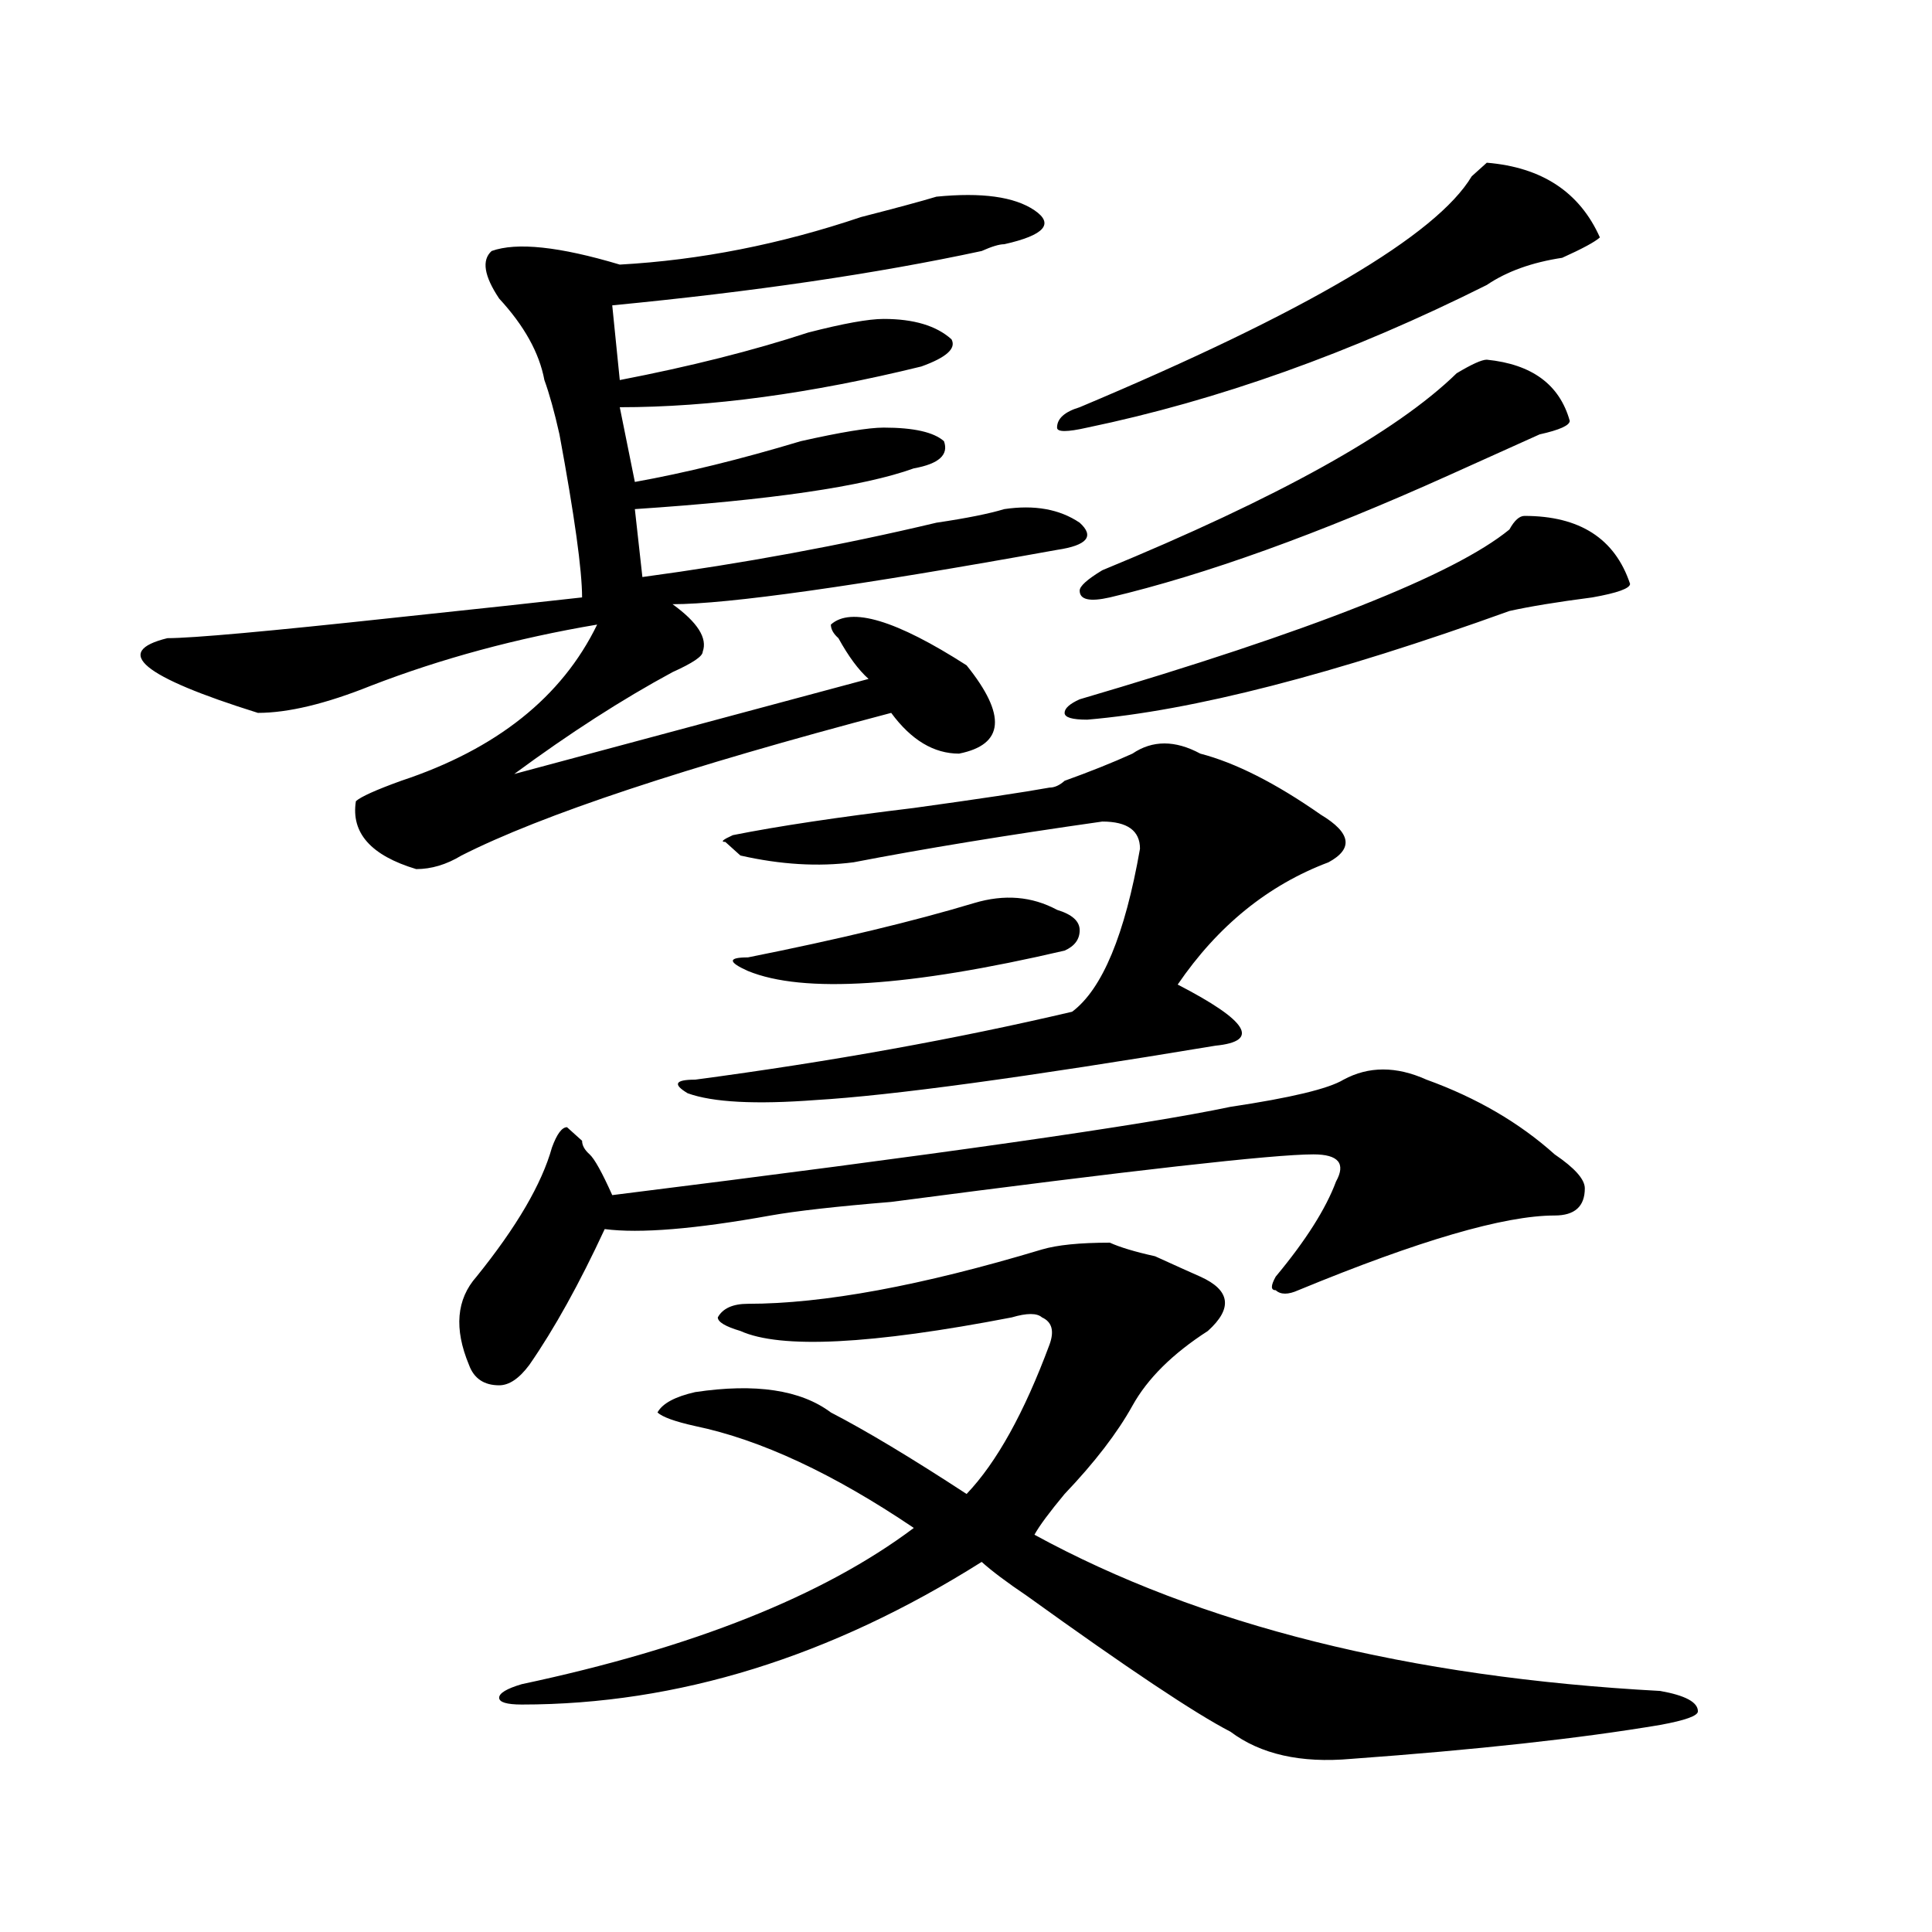 <?xml version="1.0" encoding="utf-8"?>
<!-- Generator: Adobe Illustrator 16.0.0, SVG Export Plug-In . SVG Version: 6.00 Build 0)  -->
<!DOCTYPE svg PUBLIC "-//W3C//DTD SVG 1.1//EN" "http://www.w3.org/Graphics/SVG/1.1/DTD/svg11.dtd">
<svg version="1.1" id="图层_1" xmlns="http://www.w3.org/2000/svg" xmlns:xlink="http://www.w3.org/1999/xlink" x="0px" y="0px"
	 width="1000px" height="1000px" viewBox="0 0 1000 1000" enable-background="new 0 0 1000 1000" xml:space="preserve">
<path d="M484.695,101.797c23.414-2.308,40.304,0,50.73,7.031c10.365,7.031,5.183,12.909-15.609,17.578
	c-2.622,0-6.524,1.208-11.707,3.516c-54.633,11.755-118.412,21.094-191.215,28.125l3.902,38.672
	c36.401-7.031,68.9-15.216,97.559-24.609c18.17-4.669,31.219-7.031,39.023-7.031c15.609,0,27.316,3.516,35.121,10.547
	c2.561,4.724-2.622,9.394-15.609,14.063c-57.255,14.063-109.266,21.094-156.094,21.094l7.805,38.672
	c25.975-4.669,54.633-11.7,85.852-21.094c20.792-4.669,35.121-7.031,42.926-7.031c15.609,0,25.975,2.362,31.219,7.031
	c2.561,7.031-2.622,11.755-15.609,14.063c-26.036,9.394-74.145,16.425-144.387,21.094l3.902,35.156
	c52.011-7.031,102.741-16.37,152.191-28.125c15.609-2.308,27.316-4.669,35.121-7.031c15.609-2.308,28.597,0,39.023,7.031
	c7.805,7.031,3.902,11.755-11.707,14.063c-104.083,18.786-170.423,28.125-199.02,28.125c12.987,9.394,18.17,17.578,15.609,24.609
	c0,2.362-5.244,5.878-15.609,10.547c-26.036,14.063-53.353,31.641-81.949,52.734l183.41-49.219
	c-5.244-4.669-10.427-11.7-15.609-21.094c-2.622-2.308-3.902-4.669-3.902-7.031c10.365-9.339,33.779-2.308,70.242,21.094
	c20.792,25.817,19.512,41.034-3.902,45.703c-13.049,0-24.756-7.031-35.121-21.094c-106.705,28.125-180.85,52.734-222.434,73.828
	c-7.805,4.724-15.609,7.031-23.414,7.031c-23.414-7.031-33.841-18.731-31.219-35.156c2.561-2.308,10.365-5.823,23.414-10.547
	c49.389-16.37,83.229-43.341,101.461-80.859c-41.646,7.031-80.669,17.578-117.07,31.641c-23.414,9.394-42.926,14.063-58.535,14.063
	c-59.877-18.731-75.486-31.641-46.828-38.672c12.987,0,52.011-3.516,117.07-10.547c44.206-4.669,76.705-8.185,97.559-10.547
	c0-14.063-3.902-42.188-11.707-84.375c-2.622-11.7-5.244-21.094-7.805-28.125c-2.622-14.063-10.427-28.125-23.414-42.188
	c-7.805-11.7-9.146-19.886-3.902-24.609c12.987-4.669,35.121-2.308,66.34,7.031c41.584-2.308,83.229-10.547,124.875-24.609
	C463.842,107.675,476.891,104.159,484.695,101.797z M695.422,558.828c12.987-7.031,27.316-7.031,42.926,0
	c25.975,9.394,48.108,22.302,66.34,38.672c10.365,7.031,15.609,12.909,15.609,17.578c0,9.394-5.244,14.063-15.609,14.063
	c-26.036,0-70.242,12.909-132.68,38.672c-5.244,2.362-9.146,2.362-11.707,0c-2.622,0-2.622-2.308,0-7.031
	c15.609-18.731,25.975-35.156,31.219-49.219c5.183-9.339,1.28-14.063-11.707-14.063c-20.854,0-93.656,8.239-218.531,24.609
	c-28.658,2.362-49.45,4.724-62.438,7.031c-39.023,7.031-67.682,9.394-85.852,7.031c-13.049,28.125-26.036,51.581-39.023,70.313
	c-5.244,7.031-10.427,10.547-15.609,10.547c-7.805,0-13.049-3.516-15.609-10.547c-7.805-18.731-6.524-33.948,3.902-45.703
	c20.792-25.763,33.779-48.011,39.023-66.797c2.561-7.031,5.183-10.547,7.805-10.547l7.805,7.031c0,2.362,1.28,4.724,3.902,7.031
	c2.561,2.362,6.463,9.394,11.707,21.094c169.081-21.094,275.725-36.31,319.992-45.703
	C668.105,568.222,687.617,563.552,695.422,558.828z M539.328,646.719c7.805-2.308,19.512-3.516,35.121-3.516
	c5.183,2.362,12.987,4.724,23.414,7.031c10.365,4.724,18.17,8.239,23.414,10.547c15.609,7.031,16.89,16.425,3.902,28.125
	c-18.231,11.755-31.219,24.609-39.023,38.672s-19.512,29.333-35.121,45.703c-7.805,9.394-13.049,16.425-15.609,21.094
	c85.852,46.856,193.775,73.828,323.895,80.859c12.987,2.307,19.512,5.822,19.512,10.547c0,2.307-6.524,4.669-19.512,7.031
	c-41.646,7.031-94.998,12.854-159.996,17.578c-26.036,2.307-46.828-2.362-62.438-14.063c-18.231-9.394-53.353-32.85-105.363-70.313
	c-10.427-7.031-18.231-12.909-23.414-17.578c-78.047,49.219-157.436,73.828-238.043,73.828c-7.805,0-11.707-1.209-11.707-3.516
	c0-2.362,3.902-4.725,11.707-7.031c88.412-18.787,156.094-45.703,202.922-80.859c-41.646-28.125-79.389-45.703-113.168-52.734
	c-10.427-2.308-16.951-4.669-19.512-7.031c2.561-4.669,9.085-8.185,19.512-10.547c31.219-4.669,54.633-1.153,70.242,10.547
	c18.17,9.394,41.584,23.456,70.242,42.188c15.609-16.37,29.877-42.188,42.926-77.344c2.561-7.031,1.28-11.7-3.902-14.063
	c-2.622-2.308-7.805-2.308-15.609,0c-72.864,14.063-119.692,16.425-140.484,7.031c-7.805-2.308-11.707-4.669-11.707-7.031
	c2.561-4.669,7.805-7.031,15.609-7.031C426.16,674.844,476.891,665.505,539.328,646.719z M621.277,390.078
	c18.17,4.724,39.023,15.271,62.438,31.641c15.609,9.394,16.89,17.578,3.902,24.609c-31.219,11.755-57.255,32.849-78.047,63.281
	c36.401,18.786,42.926,29.333,19.512,31.641c-98.9,16.425-167.801,25.817-206.824,28.125c-31.219,2.362-53.353,1.208-66.34-3.516
	c-7.805-4.669-6.524-7.031,3.902-7.031c70.242-9.339,135.24-21.094,195.117-35.156c15.609-11.7,27.316-39.825,35.121-84.375
	c0-9.339-6.524-14.063-19.512-14.063c-49.45,7.031-92.376,14.063-128.777,21.094c-18.231,2.362-37.743,1.208-58.535-3.516
	l-7.805-7.031c-2.622,0-1.342-1.153,3.902-3.516c23.414-4.669,54.633-9.339,93.656-14.063c33.779-4.669,57.193-8.185,70.242-10.547
	c2.561,0,5.183-1.153,7.805-3.516c12.987-4.669,24.694-9.339,35.121-14.063C596.521,383.047,608.229,383.047,621.277,390.078z
	 M504.207,467.422c15.609-4.669,29.877-3.516,42.926,3.516c7.805,2.362,11.707,5.878,11.707,10.547
	c0,4.724-2.622,8.239-7.805,10.547c-80.669,18.786-135.302,22.302-163.898,10.547c-10.427-4.669-10.427-7.031,0-7.031
	C433.965,486.208,472.988,476.815,504.207,467.422z M769.566,84.219c28.597,2.362,48.108,15.271,58.535,38.672
	c-2.622,2.362-9.146,5.878-19.512,10.547c-15.609,2.362-28.658,7.031-39.023,14.063c-70.242,35.156-139.204,59.766-206.824,73.828
	c-10.427,2.362-15.609,2.362-15.609,0c0-4.669,3.902-8.185,11.707-10.547c117.07-49.219,184.69-89.044,202.922-119.531
	C764.322,88.942,766.944,86.581,769.566,84.219z M789.078,267.031c28.597,0,46.828,11.755,54.633,35.156
	c0,2.362-6.524,4.724-19.512,7.031c-18.231,2.362-32.561,4.724-42.926,7.031c-91.096,32.849-163.898,51.581-218.531,56.25
	c-7.805,0-11.707-1.153-11.707-3.516c0-2.308,2.561-4.669,7.805-7.031c119.631-35.156,193.775-64.435,222.434-87.891
	C783.834,269.394,786.456,267.031,789.078,267.031z M769.566,186.172c23.414,2.362,37.682,12.909,42.926,31.641
	c0,2.362-5.244,4.724-15.609,7.031c-15.609,7.031-31.219,14.063-46.828,21.094c-67.682,30.487-126.217,51.581-175.605,63.281
	c-10.427,2.362-15.609,1.208-15.609-3.516c0-2.308,3.902-5.823,11.707-10.547c91.034-37.464,152.191-71.466,183.41-101.953
	C761.762,188.534,766.944,186.172,769.566,186.172z"/>
</svg>

